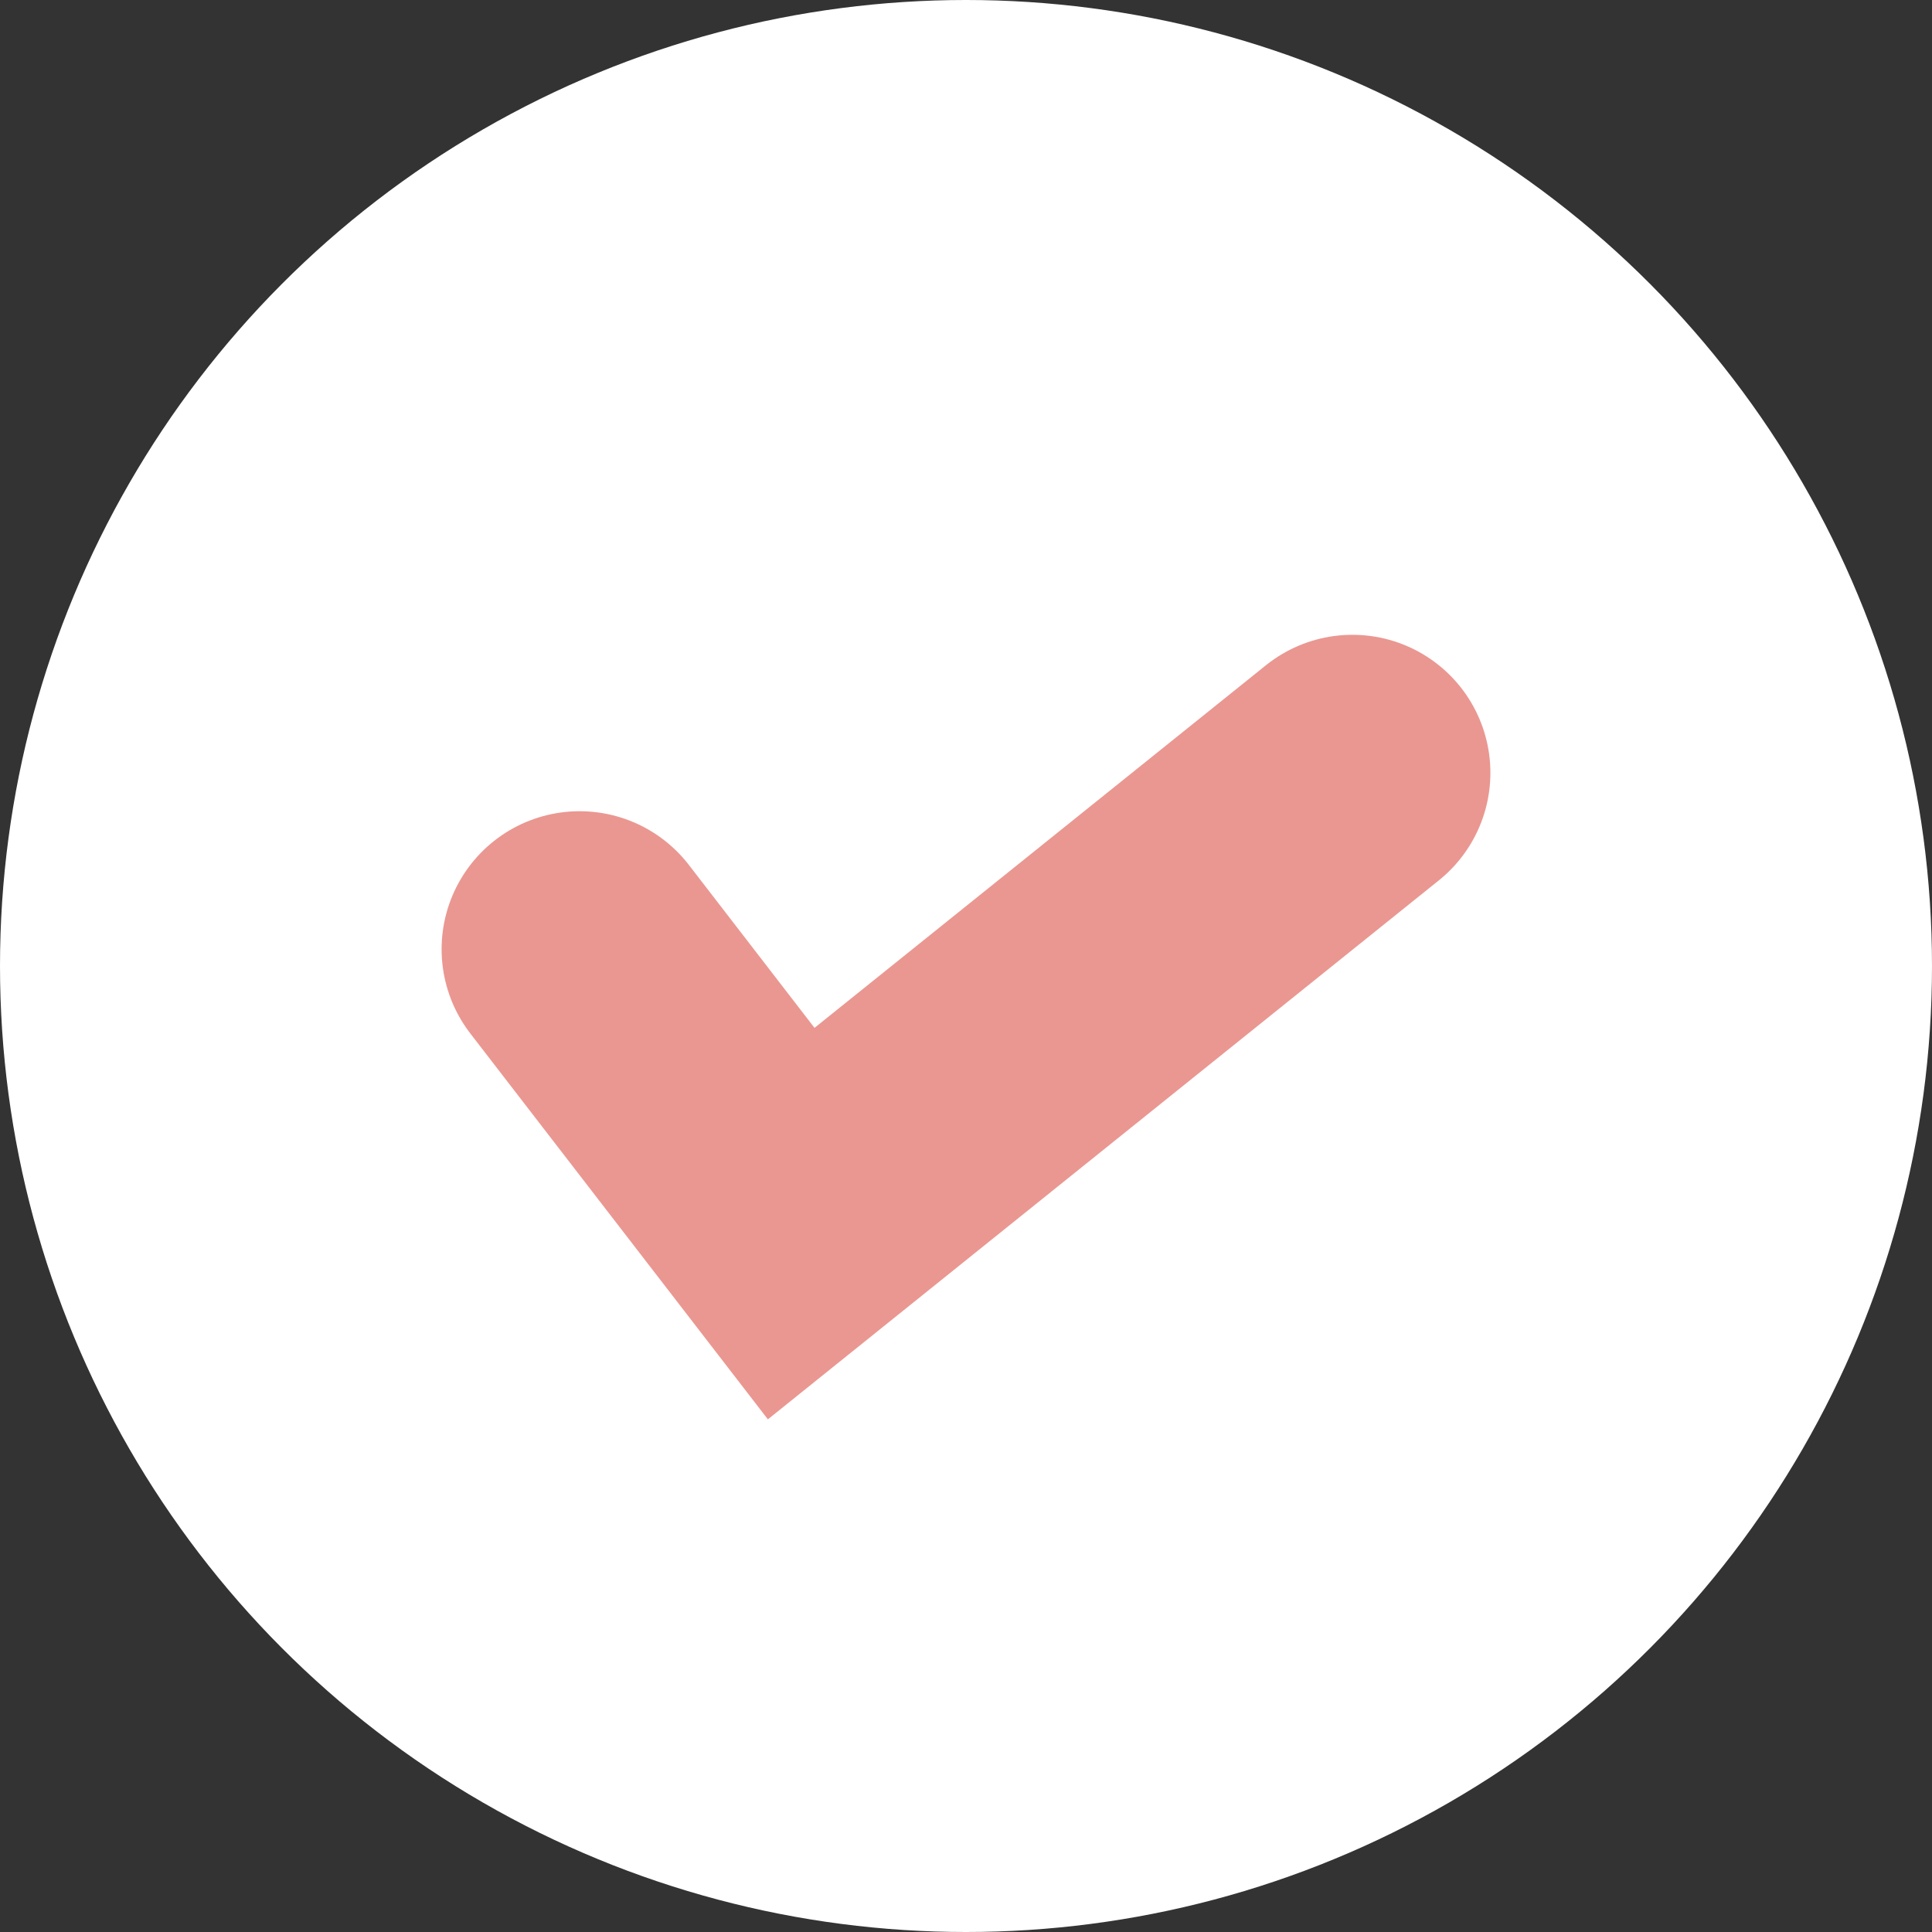 <svg width="42" height="42" viewBox="0 0 42 42" fill="none" xmlns="http://www.w3.org/2000/svg">
<rect x="0" y="0" width="42" height="42" fill="#333333" stroke="none"/>
<circle cx="21" cy="21" r="21" fill="white"/>
<path d="M12.6 20.635L17.2 26.6L29.4 16.8" stroke="#EA9791" stroke-width="6" stroke-linecap="round"/>
</svg>
